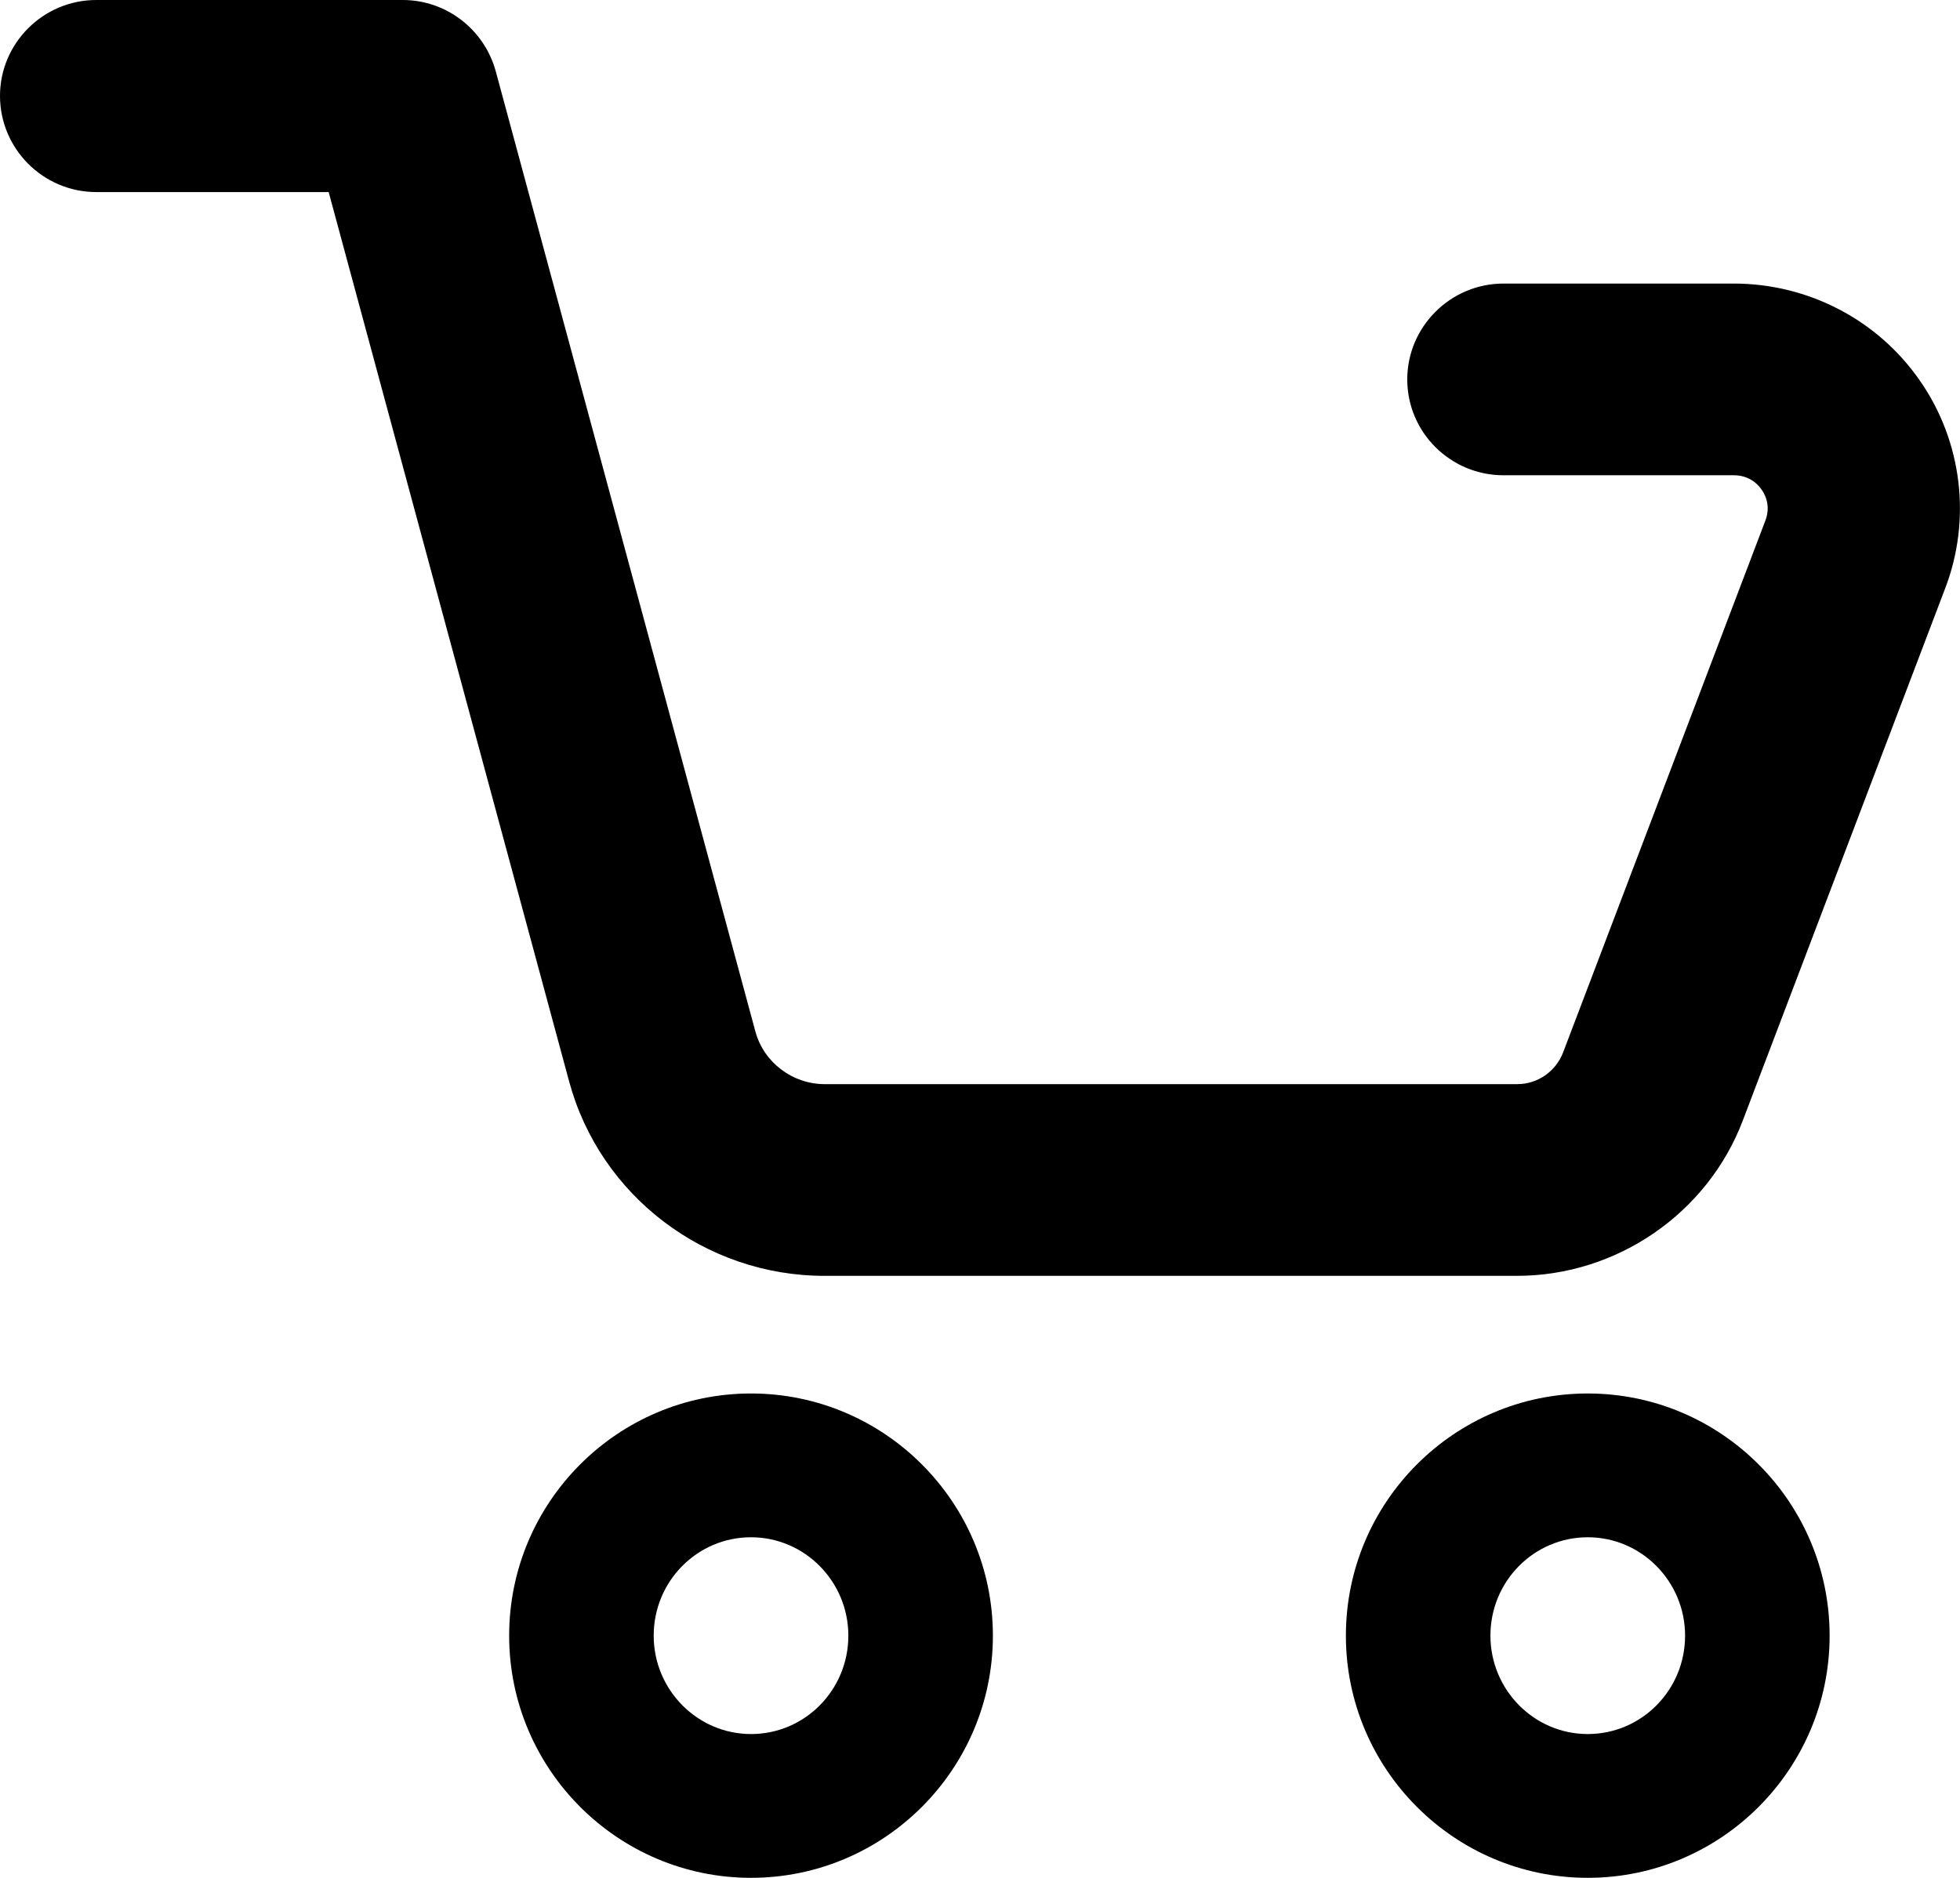 <?xml version="1.0" encoding="utf-8"?>
<!-- Generator: Adobe Illustrator 23.0.1, SVG Export Plug-In . SVG Version: 6.00 Build 0)  -->
<svg version="1.1" id="Laag_1" xmlns="http://www.w3.org/2000/svg" xmlns:xlink="http://www.w3.org/1999/xlink" x="0px" y="0px"
	 viewBox="0 0 539.7 517.3" style="enable-background:new 0 0 539.7 517.3;" xml:space="preserve">
<path d="M437.2,383.8c-36.7,0-66.6,29.9-66.6,66.7s29.9,66.7,66.6,66.7c36.7,0,66.6-29.9,66.6-66.7S473.9,383.8,437.2,383.8z
	 M464,450.5c0,15-12,27.1-26.8,27.1c-14.8,0-26.8-12.2-26.8-27.1c0-15,12-27.1,26.8-27.1C452,423.4,464,435.6,464,450.5z"/>
<path d="M528.7,104.9L528.7,104.9c-11.6-16.8-30.8-26.8-51.3-26.8H414c-14.6,0-26.5,11.9-26.5,26.4c0,14.6,11.9,26.4,26.5,26.4h63.4
	c3.2,0,5.9,1.4,7.7,4c1.8,2.6,2.1,5.6,1,8.5l-55.7,146.5c-2,5.2-7,8.7-12.6,8.7H227.1c-8.9,0-16.8-6-19.1-14.5L136.5,19.6
	C133.3,8,122.8,0,110.9,0H26.5C11.9,0,0,11.9,0,26.4C0,41,11.9,52.9,26.5,52.9h64l66.2,244.9c8.5,31.6,37.5,53.6,70.3,53.6h190.7
	c27.5,0,52.5-17.2,62.2-42.8l55.7-146.5C542.9,143.1,540.3,121.6,528.7,104.9z"/>
<path d="M206.8,383.8c-36.7,0-66.6,29.9-66.6,66.7s29.9,66.7,66.6,66.7c36.7,0,66.6-29.9,66.6-66.7S243.5,383.8,206.8,383.8z
	 M233.6,450.5c0,15-12,27.1-26.8,27.1c-14.8,0-26.8-12.2-26.8-27.1c0-15,12-27.1,26.8-27.1C221.6,423.4,233.6,435.6,233.6,450.5z"/>
</svg>
